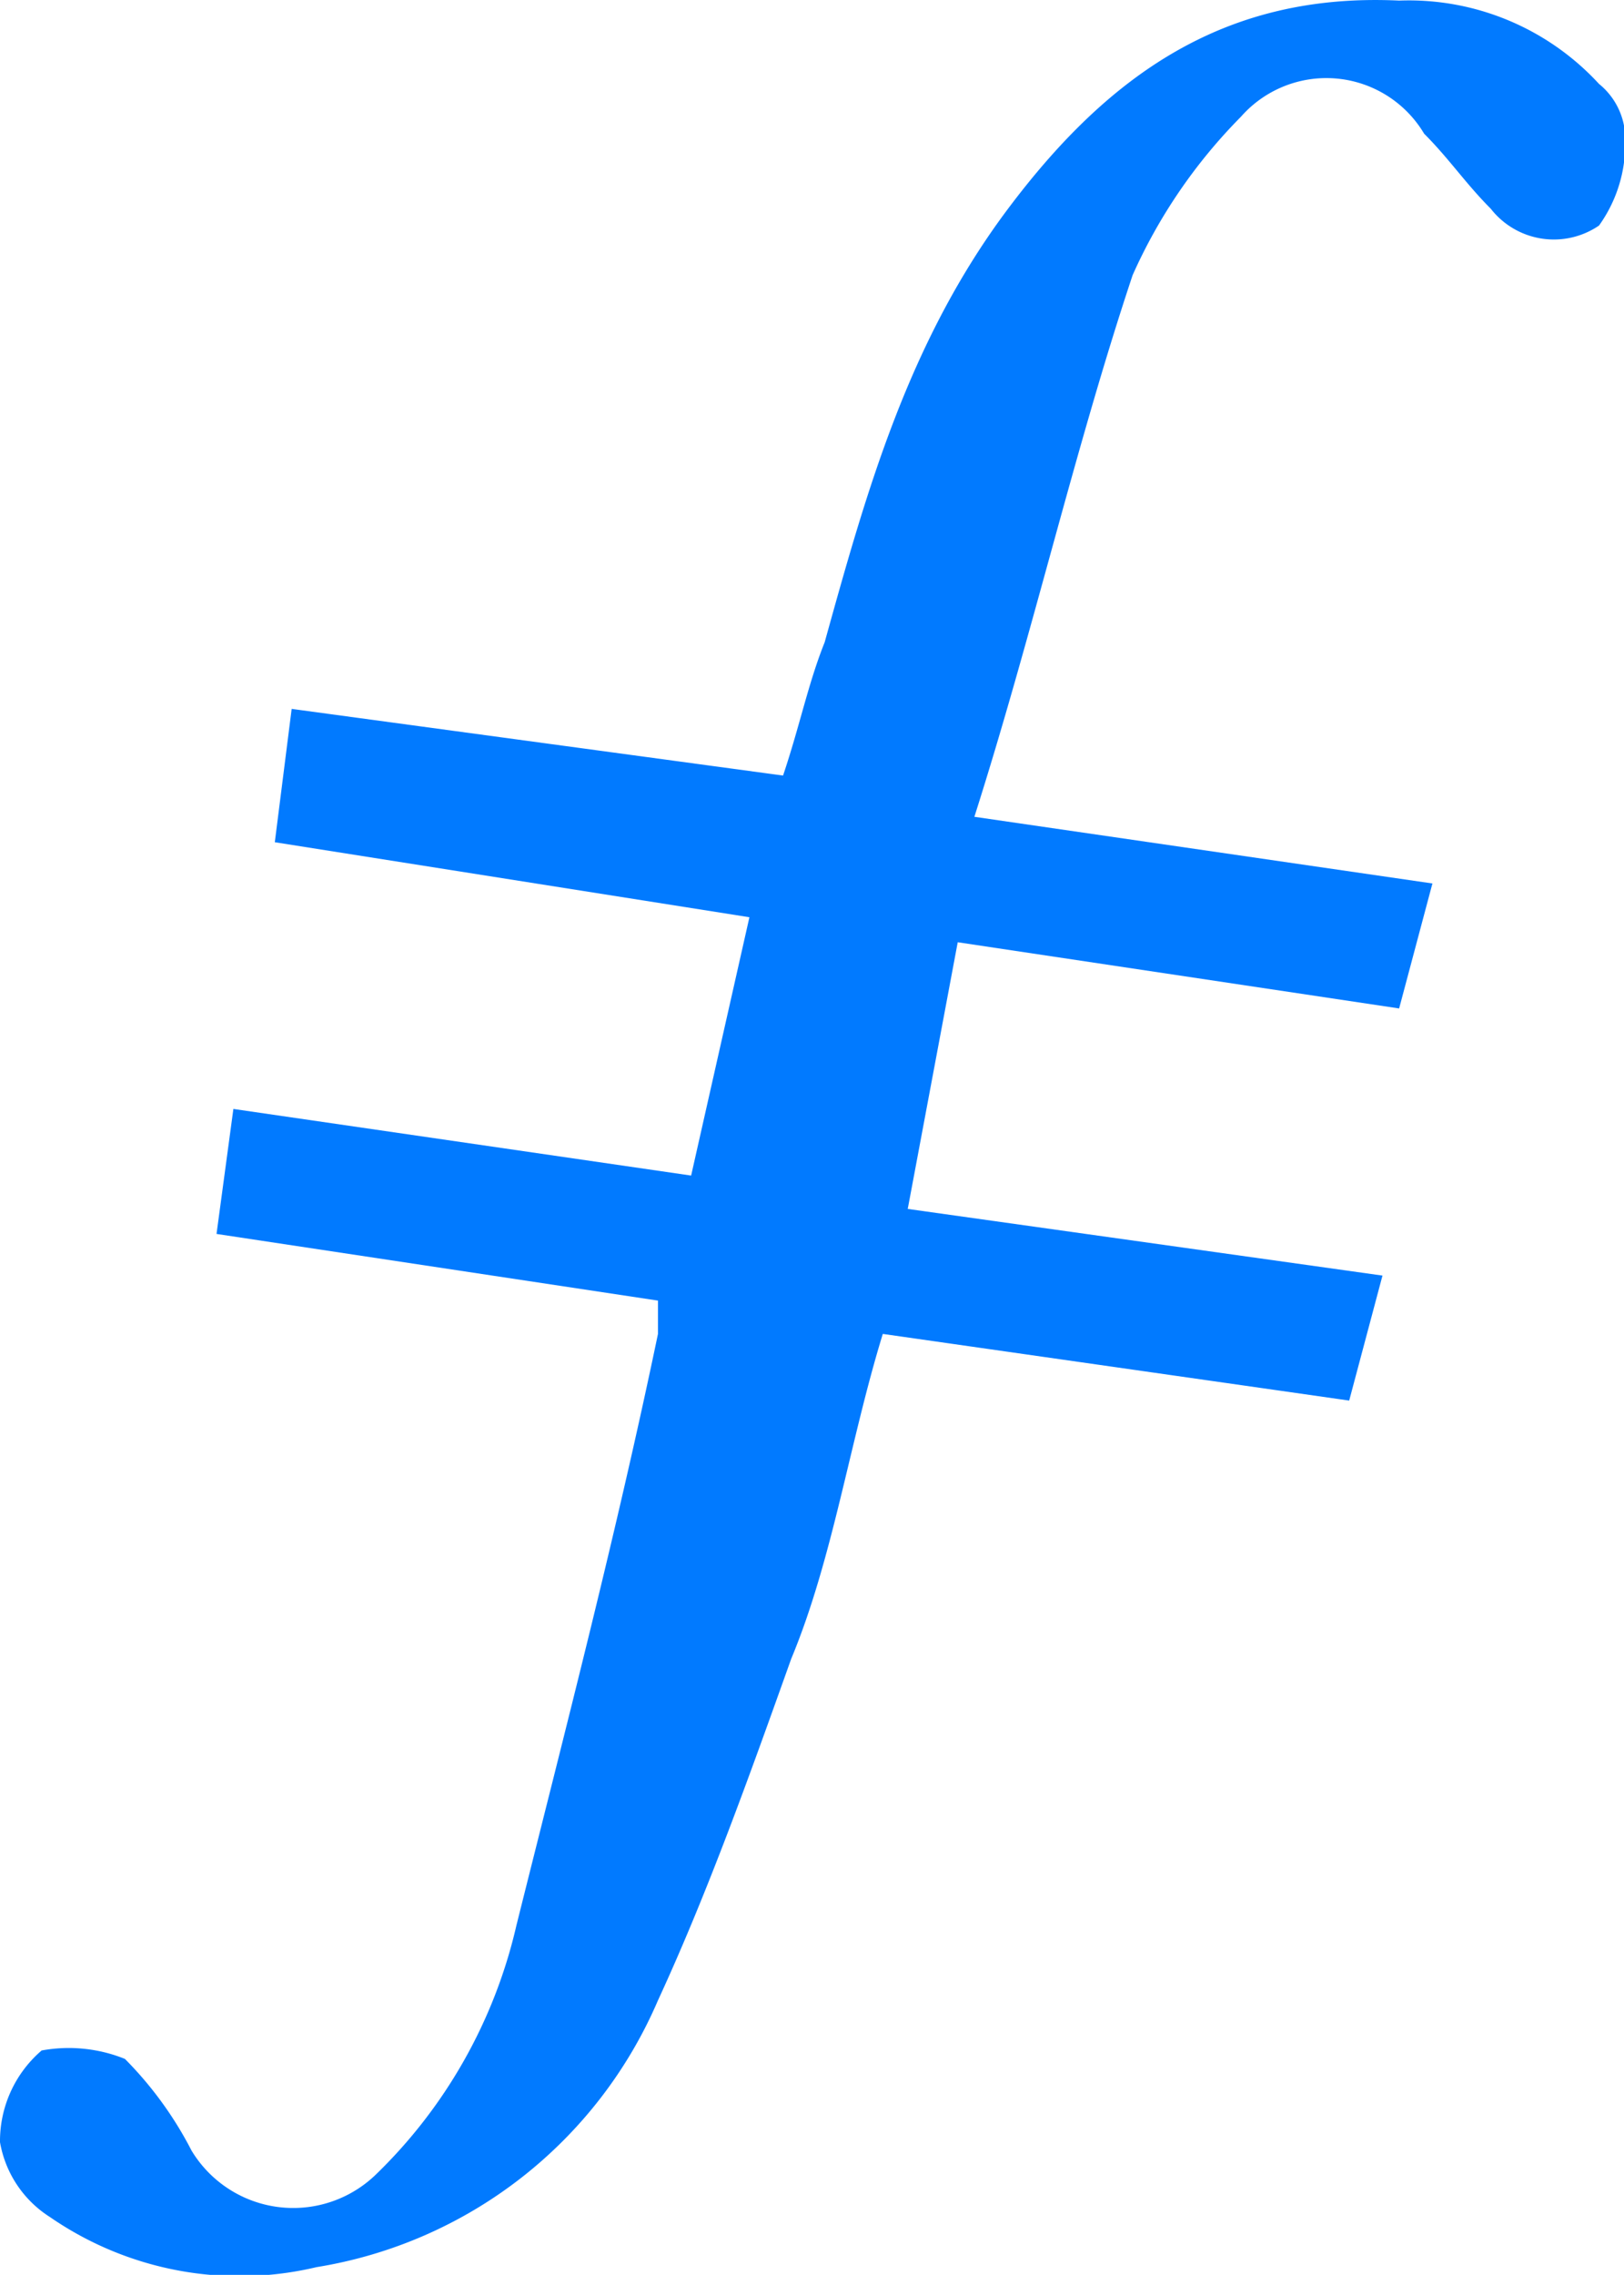 <svg xmlns="http://www.w3.org/2000/svg" width="38.536" height="53.947" viewBox="0 0 38.536 53.947">
    <defs>
        <clipPath id="tlkr6vdoca">
            <path data-name="Rectangle 13578" style="fill:#017aff" d="M0 0h38.536v53.947H0z"/>
        </clipPath>
    </defs>
    <g data-name="Group 41599" style="clip-path:url(#tlkr6vdoca)">
        <path data-name="Path 69648" d="m22.726 22.345-1.186 6.324 11.265 1.581-.79 2.964-11.067-1.581c-.79 2.569-1.186 5.336-2.174 7.707-.988 2.767-1.976 5.533-3.162 8.1a10.668 10.668 0 0 1-8.1 6.324 7.919 7.919 0 0 1-6.324-1.186A2.632 2.632 0 0 1 0 50.8a2.831 2.831 0 0 1 .988-2.174 3.562 3.562 0 0 1 1.976.2A8.775 8.775 0 0 1 4.545 51a2.82 2.82 0 0 0 4.348.593 11.939 11.939 0 0 0 3.36-5.929c1.186-4.743 2.371-9.288 3.36-14.031v-.79L5.138 29.262l.4-2.964 10.862 1.58 1.383-6.126-11.262-1.779.4-3.162 11.66 1.581c.4-1.186.593-2.174.988-3.162.988-3.557 1.976-7.114 4.348-10.276S29.05-.184 33.2.014a6.13 6.13 0 0 1 4.743 1.976 1.68 1.68 0 0 1 .593.988 3.313 3.313 0 0 1-.593 2.371 1.9 1.9 0 0 1-2.569-.4c-.593-.593-.988-1.186-1.581-1.779a2.7 2.7 0 0 0-4.348-.4 12.658 12.658 0 0 0-2.569 3.755c-1.383 4.15-2.371 8.5-3.755 12.845l10.869 1.581-.79 2.964z" style="fill-rule:evenodd;fill:#017aff"/>
    </g>
</svg>
